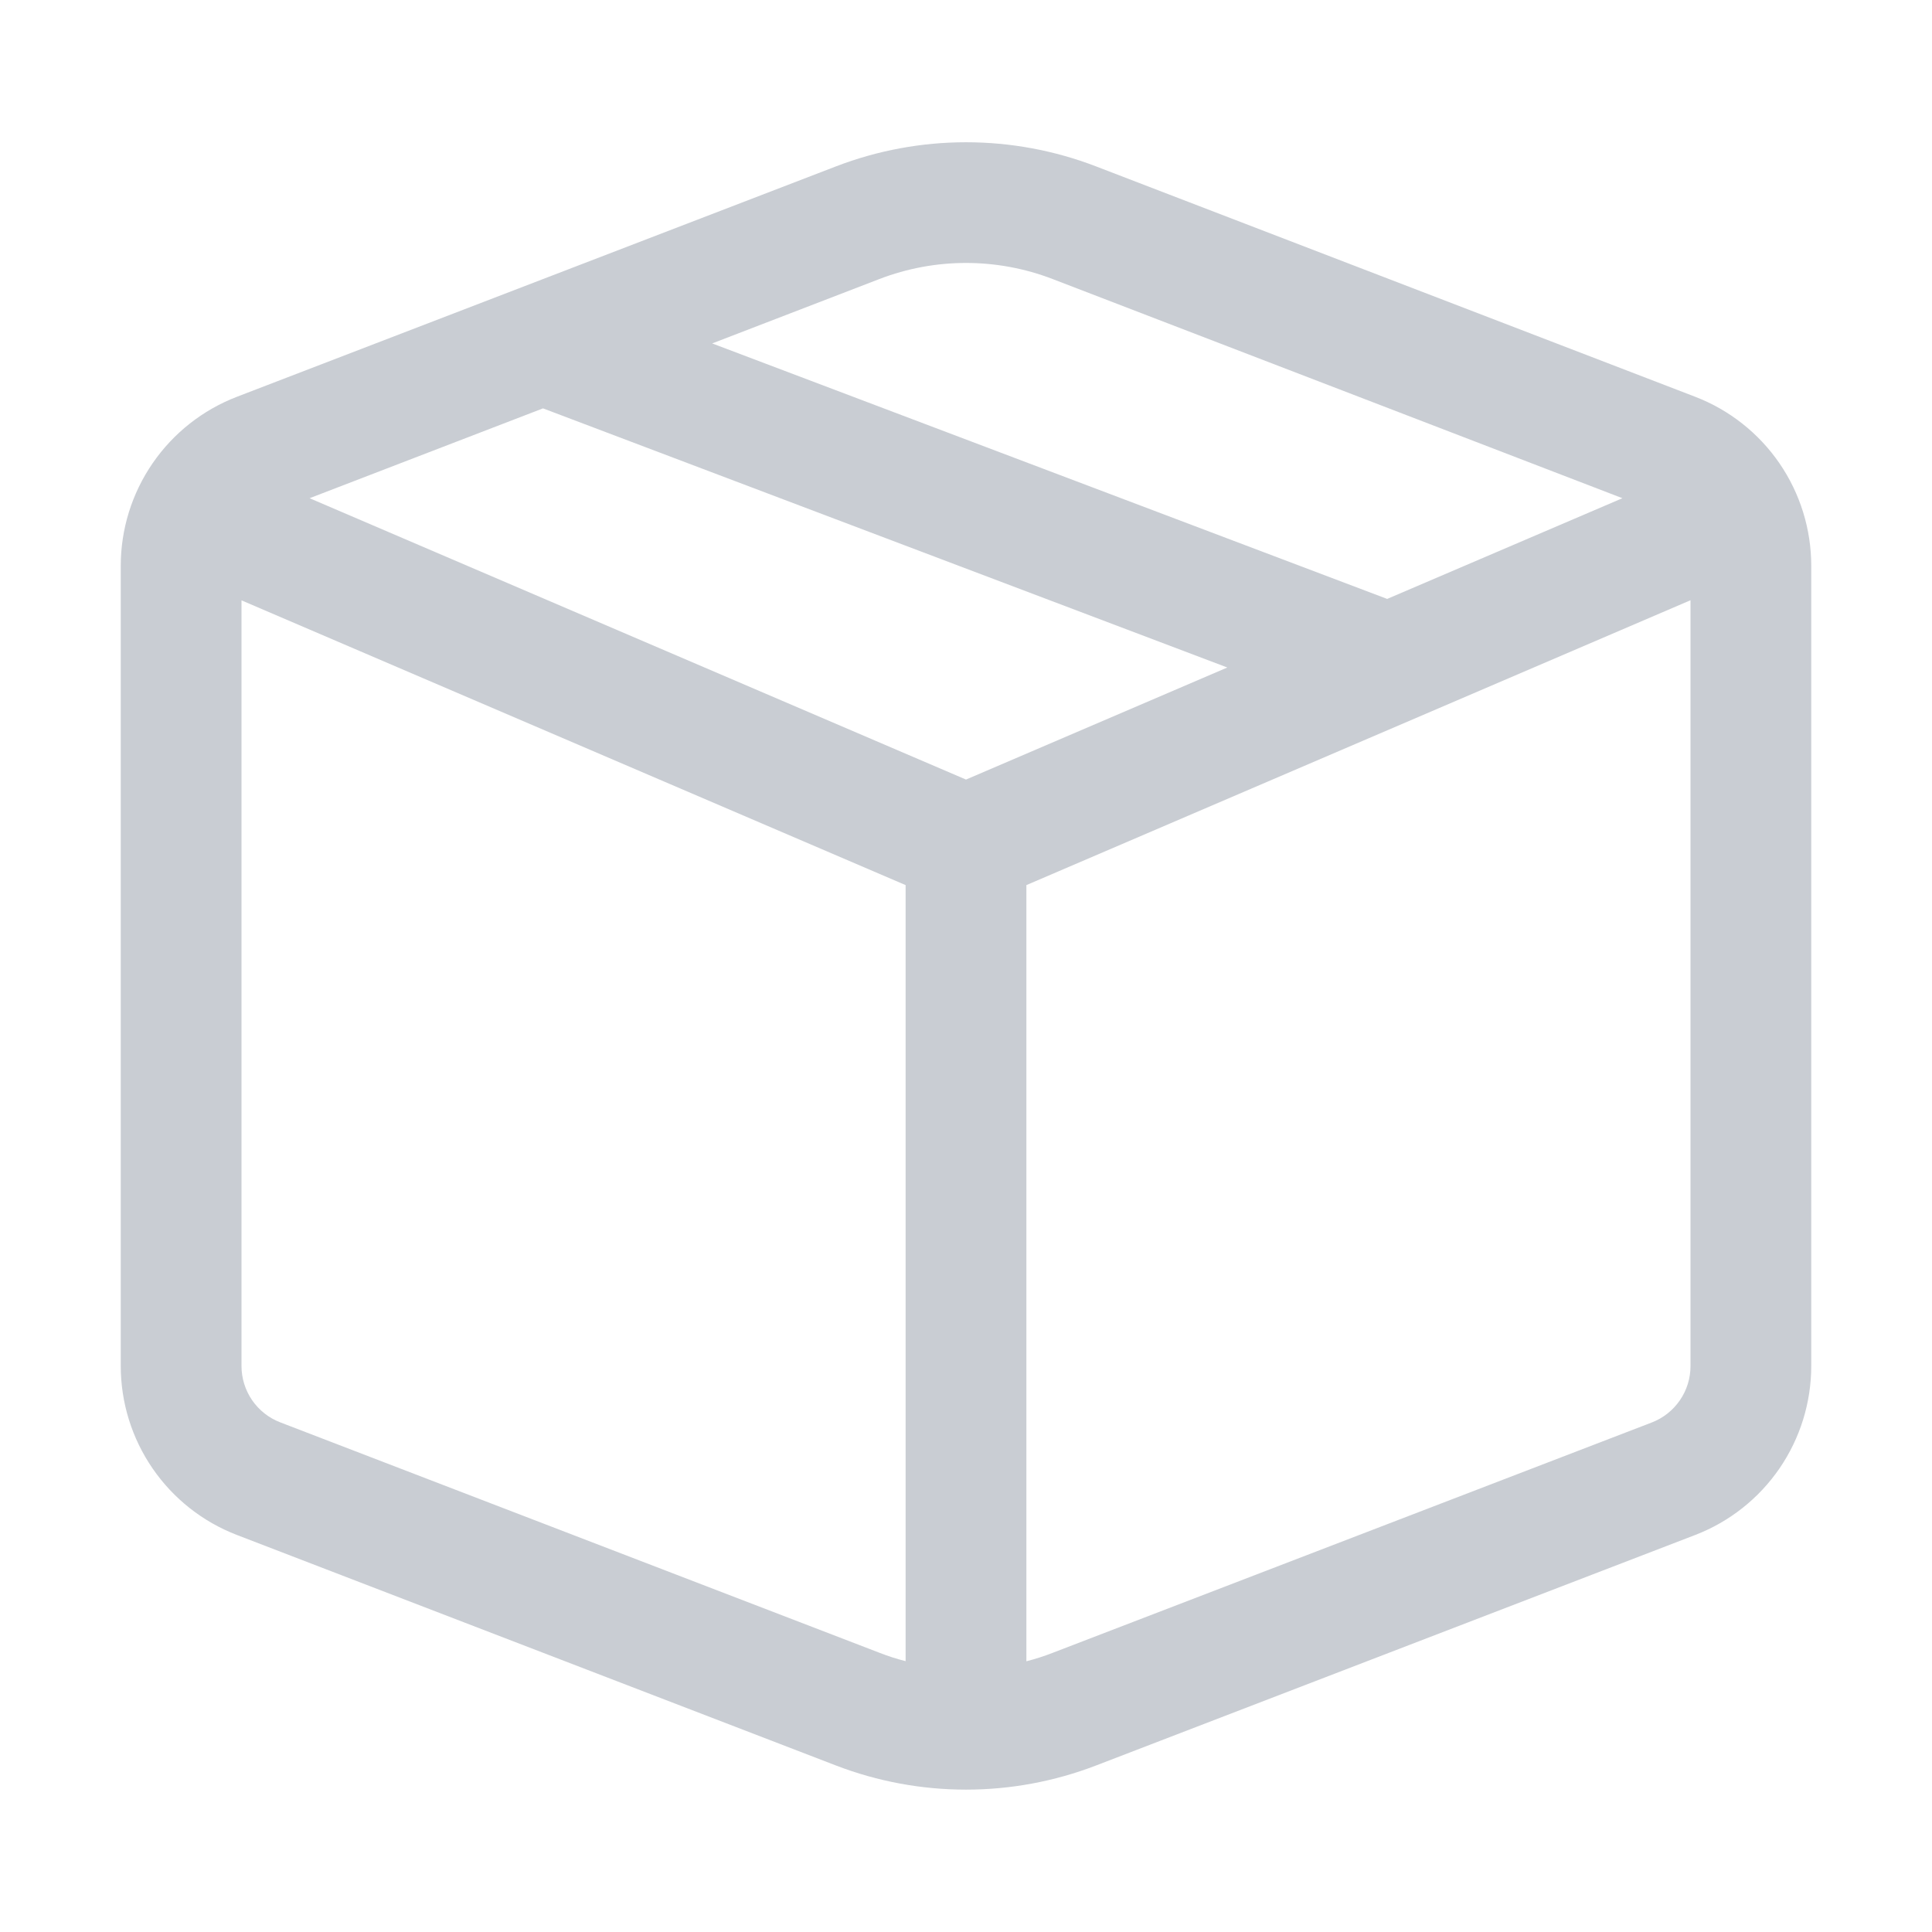 <?xml version="1.0" encoding="UTF-8"?> <svg xmlns="http://www.w3.org/2000/svg" width="86" height="86" viewBox="0 0 86 86" fill="none"><path d="M37.211 7.407C40.937 5.974 45.063 5.974 48.789 7.407L75.46 17.662C76.98 18.248 78.288 19.28 79.21 20.623C80.132 21.967 80.625 23.558 80.625 25.187V60.802C80.625 62.431 80.132 64.022 79.21 65.366C78.288 66.709 76.98 67.742 75.46 68.327L48.789 78.588C45.063 80.021 40.937 80.021 37.211 78.588L10.546 68.327C9.024 67.742 7.716 66.71 6.793 65.367C5.869 64.024 5.375 62.432 5.375 60.802V25.187C5.375 23.557 5.869 21.966 6.793 20.622C7.716 19.279 9.024 18.247 10.546 17.662L37.211 7.407ZM46.859 12.422C44.375 11.466 41.625 11.466 39.141 12.422L31.702 15.287L61.748 26.66L72.219 22.177L46.859 12.422ZM75.25 26.719L45.688 39.399V73.949C46.082 73.849 46.472 73.724 46.859 73.573L73.53 63.318C74.037 63.122 74.472 62.777 74.779 62.329C75.087 61.881 75.251 61.351 75.25 60.807V26.719ZM40.312 73.944V39.399L10.75 26.724V60.802C10.749 61.345 10.914 61.876 11.22 62.324C11.528 62.772 11.963 63.117 12.47 63.312L39.141 73.568C39.524 73.718 39.915 73.844 40.312 73.944ZM13.781 22.177L43 34.701L54.632 29.713L24.171 18.178L13.781 22.177Z" fill="#C9CDD3"></path></svg> 